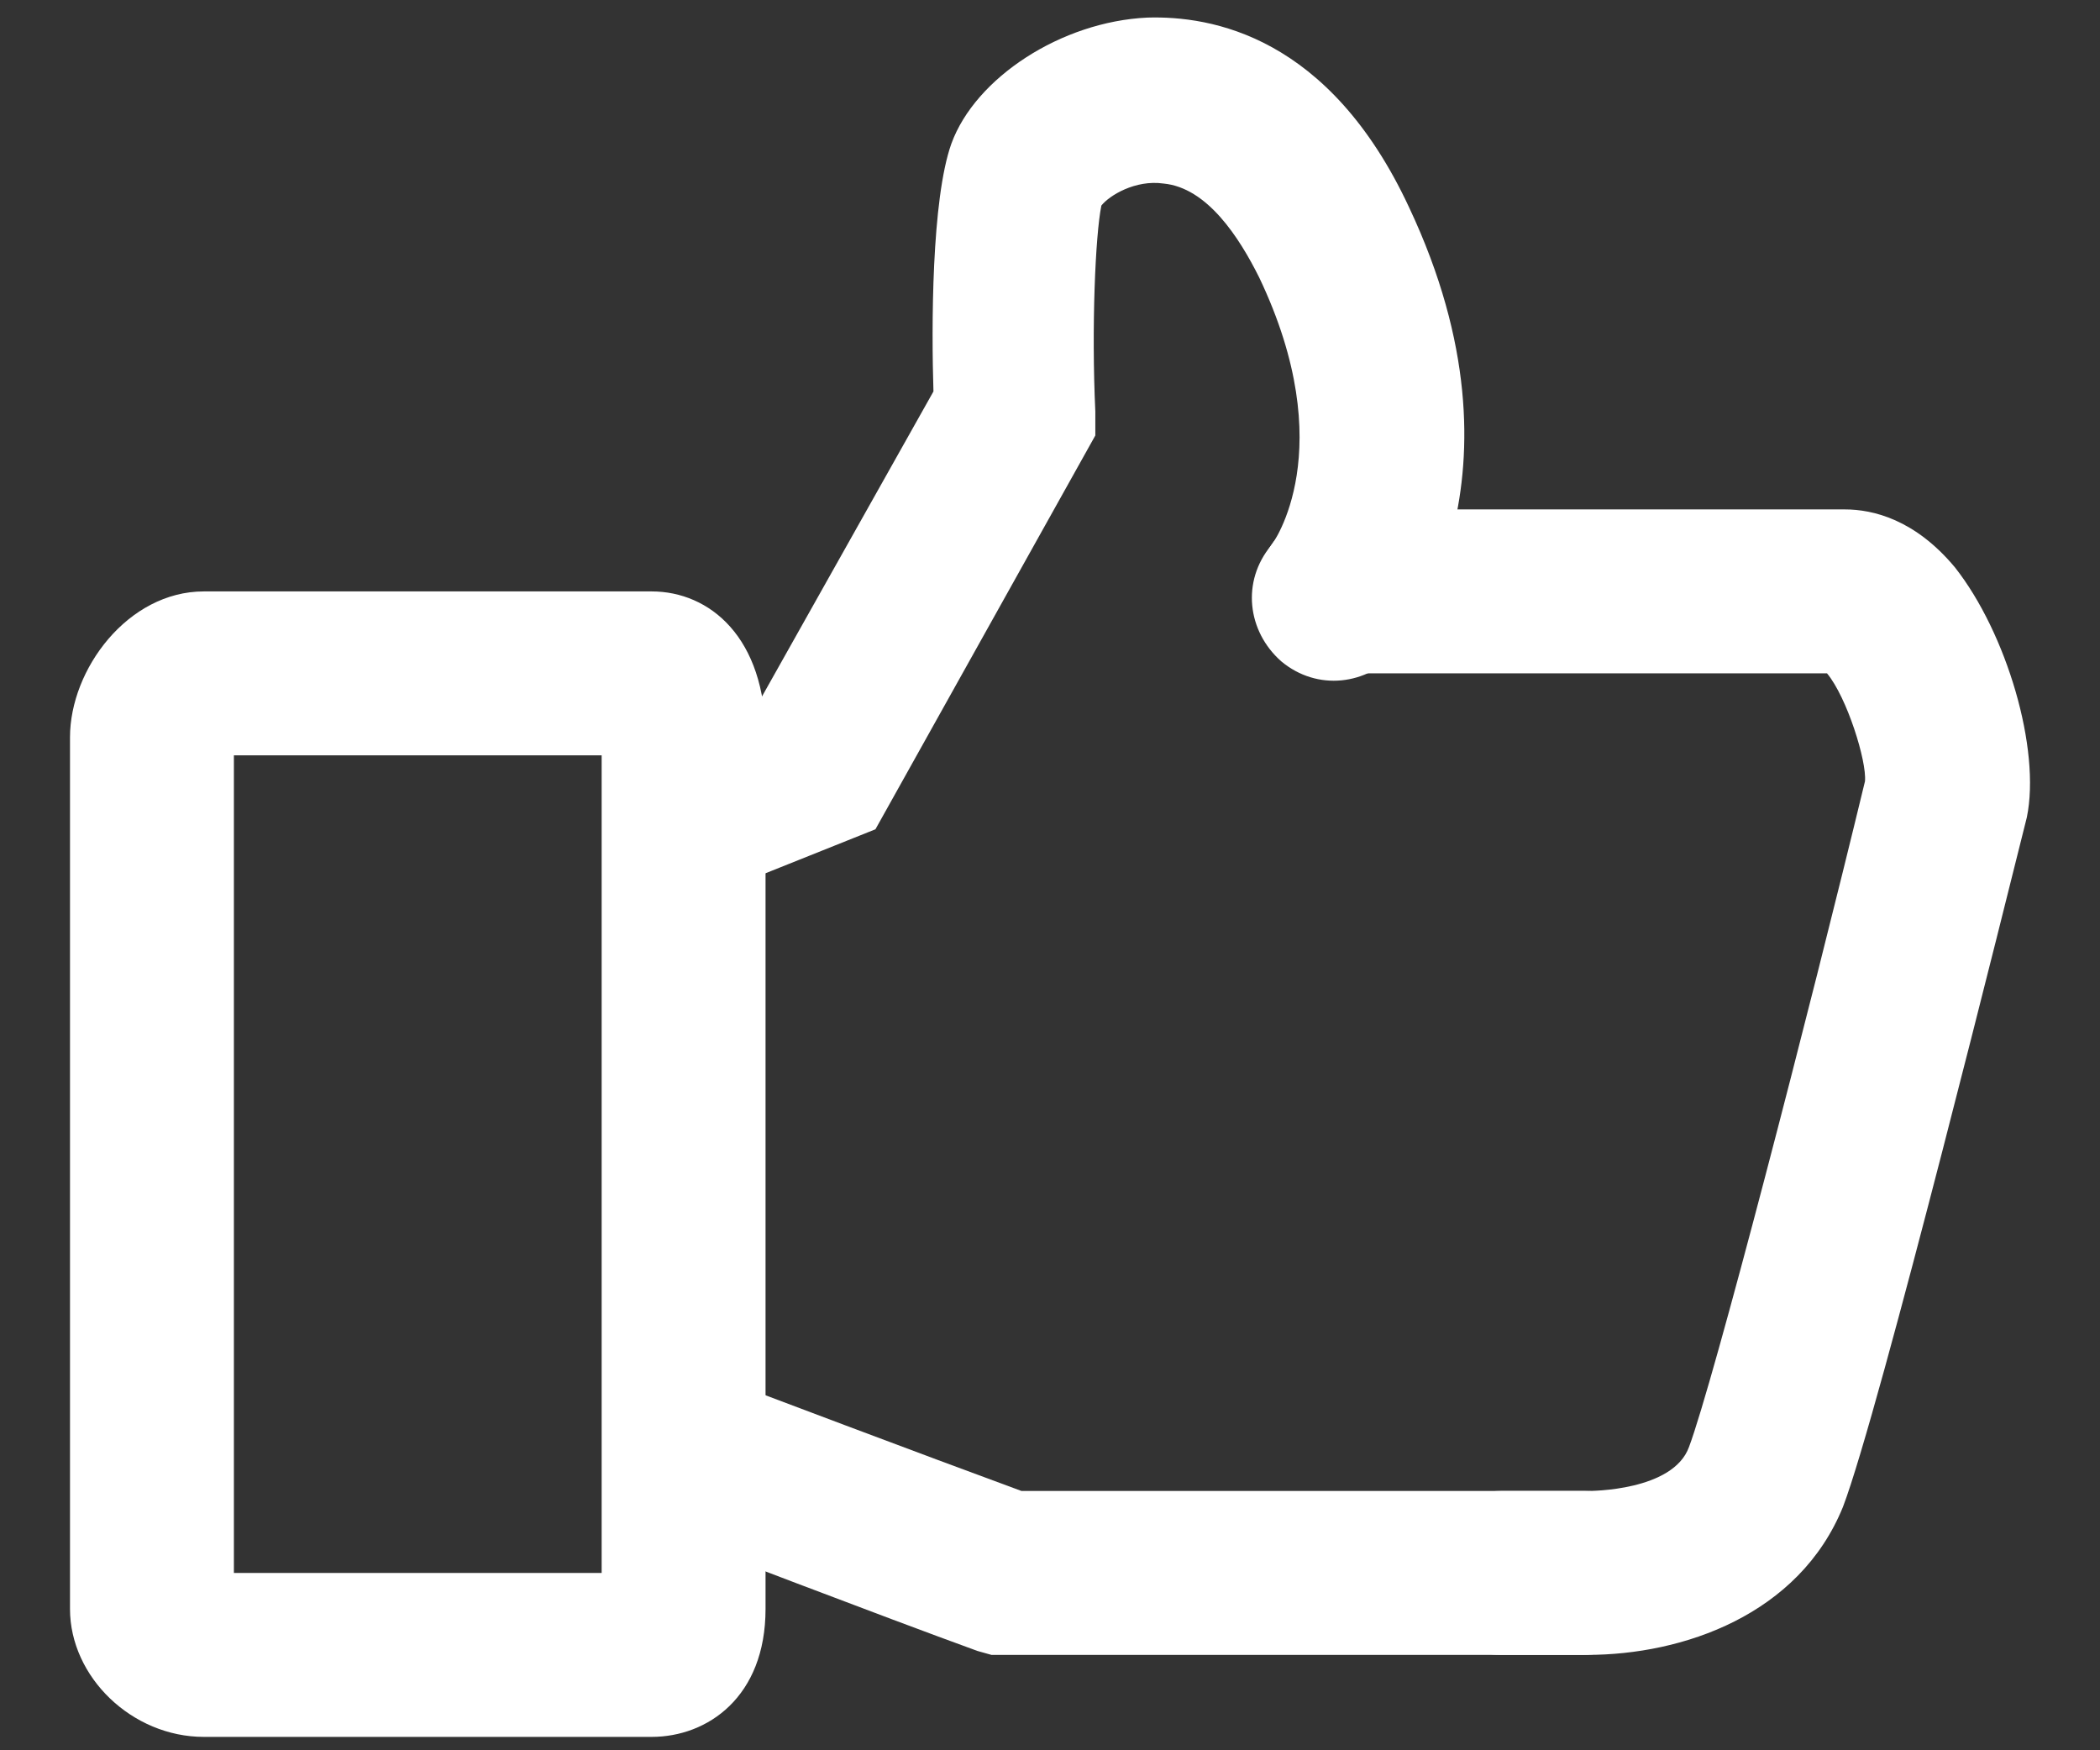 <svg width="24" height="20" viewBox="0 0 24 20" fill="none" xmlns="http://www.w3.org/2000/svg">
<rect x="0" y="0" width="24" height="20" fill="#333333" stroke="none"/>
<g id="Group">
<path id="Vector" d="M7.447 19.847H2.33C1.508 19.847 0.8 19.162 0.8 18.385V8.425C0.8 7.648 1.462 6.758 2.33 6.758H7.447C8.11 6.758 8.749 7.283 8.749 8.425V18.385C8.749 19.39 8.087 19.847 7.447 19.847ZM2.673 17.974H6.876V8.631H2.673V17.974Z" fill="white"/>
<path id="Vector_2" d="M18.138 18.91H17.156C16.631 18.91 16.22 18.499 16.22 17.974C16.22 17.448 16.631 17.037 17.156 17.037H18.138C18.184 17.037 19.121 17.037 19.303 16.534C19.578 15.803 20.674 11.577 21.314 8.928C21.336 8.699 21.108 7.968 20.88 7.694H15.306C14.78 7.694 14.369 7.283 14.369 6.757C14.369 6.232 14.78 5.821 15.306 5.821H21.085C21.405 5.821 21.885 5.935 22.342 6.483C22.936 7.237 23.324 8.562 23.164 9.339C22.981 10.07 21.474 16.146 21.062 17.22C20.56 18.453 19.235 18.91 18.138 18.91Z" fill="white"/>
<path id="Vector_3" d="M8.292 10.07C7.927 10.07 7.561 9.841 7.424 9.476C7.241 8.996 7.47 8.448 7.95 8.265L8.703 7.968L10.668 4.473C10.645 3.742 10.645 2.28 10.873 1.641C11.148 0.887 12.13 0.247 13.112 0.201C13.843 0.179 15.191 0.407 16.105 2.372C17.567 5.478 16.036 7.351 15.968 7.443C15.625 7.831 15.054 7.9 14.643 7.557C14.254 7.214 14.186 6.643 14.528 6.232C14.551 6.209 15.328 5.136 14.391 3.171C14.163 2.714 13.797 2.143 13.295 2.097C12.975 2.052 12.678 2.234 12.587 2.349C12.518 2.691 12.473 3.742 12.518 4.702V4.976L10.005 9.476L8.635 10.024C8.521 10.07 8.406 10.07 8.292 10.07Z" fill="white"/>
<path id="Vector_4" d="M18.093 18.91H11.331L11.171 18.865C10.098 18.476 7.836 17.608 7.836 17.608L8.498 15.849C8.498 15.849 10.554 16.626 11.674 17.037H18.116C18.641 17.037 19.052 17.448 19.052 17.974C19.029 18.499 18.618 18.91 18.093 18.91Z" fill="white"/>
</g>
</svg>
